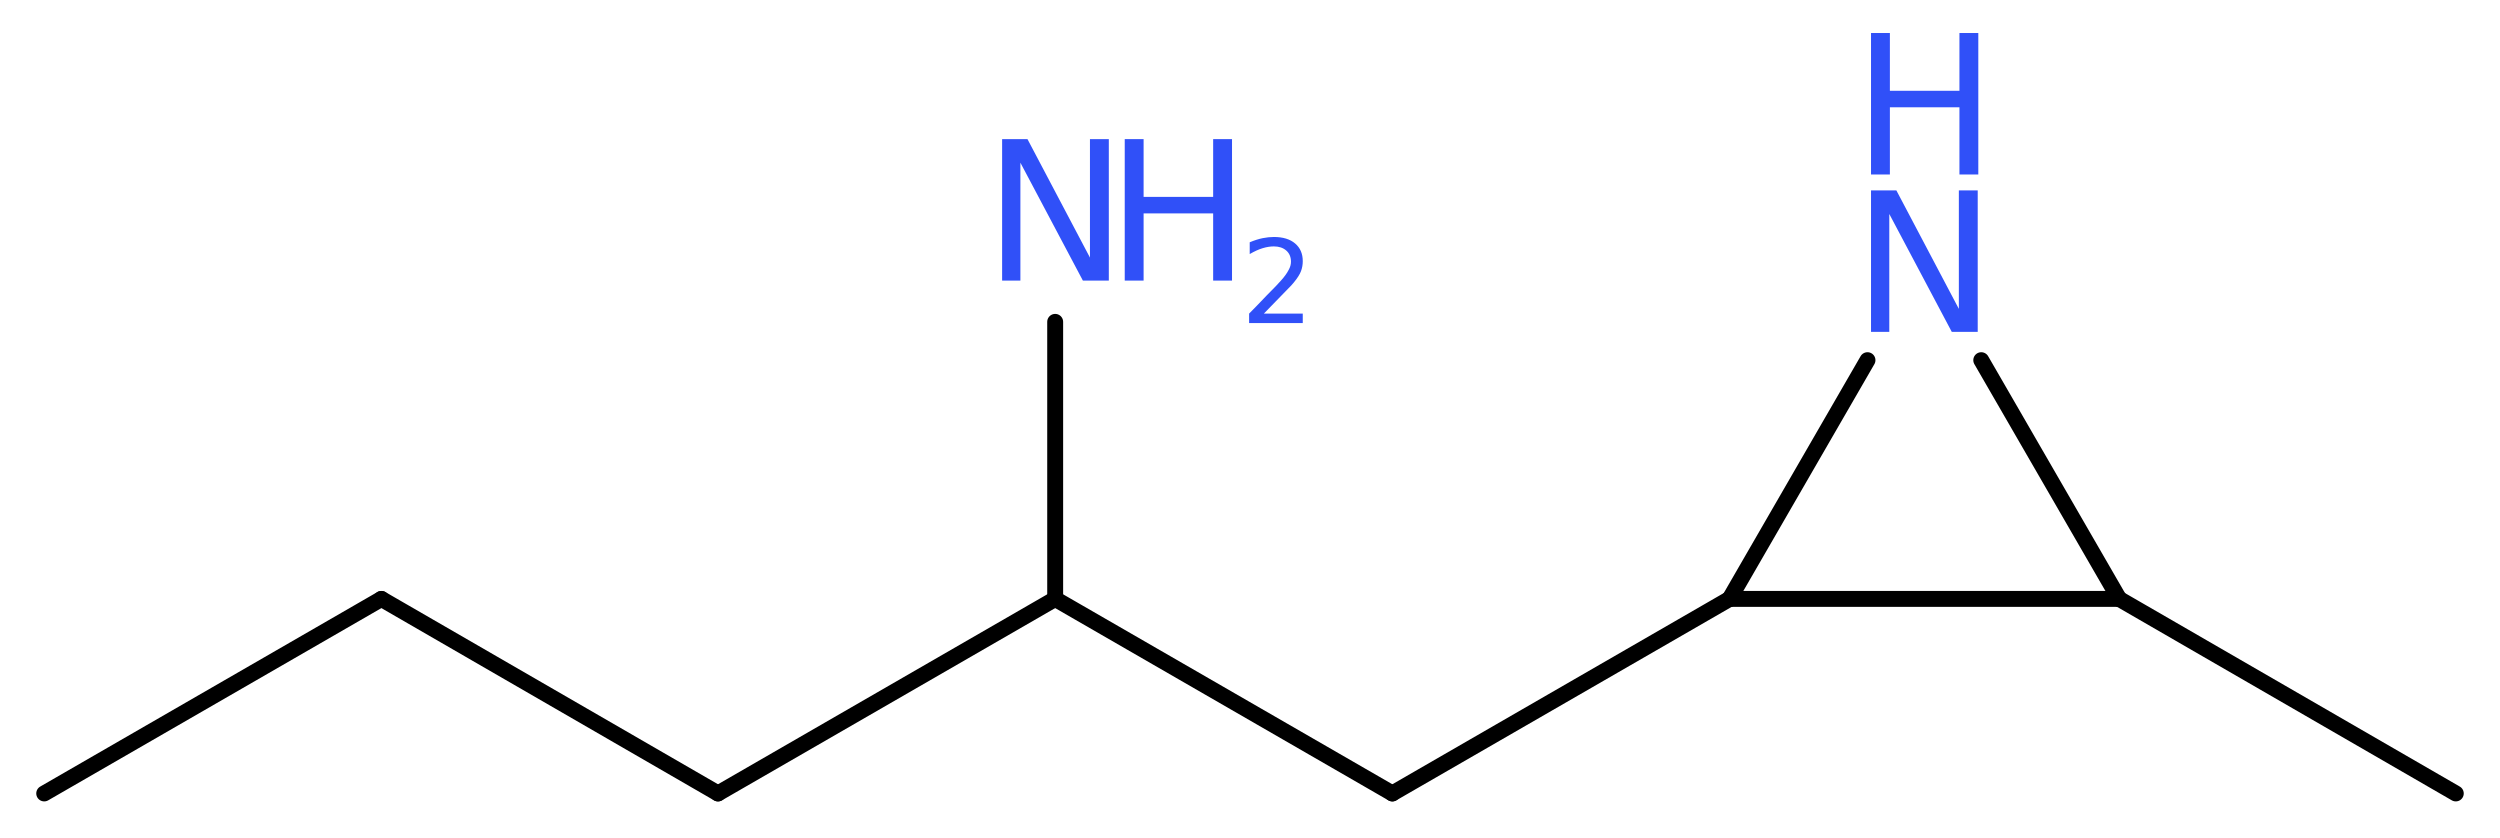 <?xml version='1.0' encoding='UTF-8'?>
<!DOCTYPE svg PUBLIC "-//W3C//DTD SVG 1.1//EN" "http://www.w3.org/Graphics/SVG/1.1/DTD/svg11.dtd">
<svg version='1.2' xmlns='http://www.w3.org/2000/svg' xmlns:xlink='http://www.w3.org/1999/xlink' width='42.41mm' height='14.21mm' viewBox='0 0 42.41 14.21'>
  <desc>Generated by the Chemistry Development Kit (http://github.com/cdk)</desc>
  <g stroke-linecap='round' stroke-linejoin='round' stroke='#000000' stroke-width='.27' fill='#3050F8'>
    <rect x='.0' y='.0' width='43.0' height='15.0' fill='#FFFFFF' stroke='none'/>
    <g id='mol1' class='mol'>
      <line id='mol1bnd1' class='bond' x1='.75' y1='13.46' x2='6.47' y2='10.16'/>
      <line id='mol1bnd2' class='bond' x1='6.47' y1='10.16' x2='12.18' y2='13.46'/>
      <line id='mol1bnd3' class='bond' x1='12.18' y1='13.46' x2='17.9' y2='10.16'/>
      <line id='mol1bnd4' class='bond' x1='17.9' y1='10.16' x2='17.9' y2='5.46'/>
      <line id='mol1bnd5' class='bond' x1='17.9' y1='10.16' x2='23.62' y2='13.46'/>
      <line id='mol1bnd6' class='bond' x1='23.62' y1='13.46' x2='29.34' y2='10.16'/>
      <line id='mol1bnd7' class='bond' x1='29.34' y1='10.16' x2='31.68' y2='6.11'/>
      <line id='mol1bnd8' class='bond' x1='33.61' y1='6.11' x2='35.95' y2='10.16'/>
      <line id='mol1bnd9' class='bond' x1='29.34' y1='10.16' x2='35.95' y2='10.16'/>
      <line id='mol1bnd10' class='bond' x1='35.95' y1='10.16' x2='41.66' y2='13.46'/>
      <g id='mol1atm5' class='atom'>
        <path d='M17.0 2.36h.43l1.06 2.01v-2.01h.32v2.4h-.44l-1.06 -2.0v2.0h-.31v-2.4z' stroke='none'/>
        <path d='M19.08 2.36h.32v.98h1.18v-.98h.32v2.4h-.32v-1.14h-1.18v1.14h-.32v-2.4z' stroke='none'/>
        <path d='M21.42 5.32h.68v.16h-.91v-.16q.11 -.11 .3 -.31q.19 -.19 .24 -.25q.09 -.1 .13 -.18q.04 -.07 .04 -.14q.0 -.12 -.08 -.19q-.08 -.07 -.21 -.07q-.09 .0 -.19 .03q-.1 .03 -.22 .1v-.2q.12 -.05 .22 -.07q.1 -.02 .19 -.02q.23 .0 .36 .11q.13 .11 .13 .3q.0 .09 -.03 .17q-.03 .08 -.12 .19q-.02 .03 -.15 .16q-.13 .13 -.36 .37z' stroke='none'/>
      </g>
      <g id='mol1atm8' class='atom'>
        <path d='M31.74 3.23h.43l1.06 2.01v-2.01h.32v2.4h-.44l-1.06 -2.0v2.0h-.31v-2.4z' stroke='none'/>
        <path d='M31.74 .56h.32v.98h1.18v-.98h.32v2.4h-.32v-1.14h-1.18v1.14h-.32v-2.4z' stroke='none'/>
      </g>
    </g>
  </g>
</svg>
